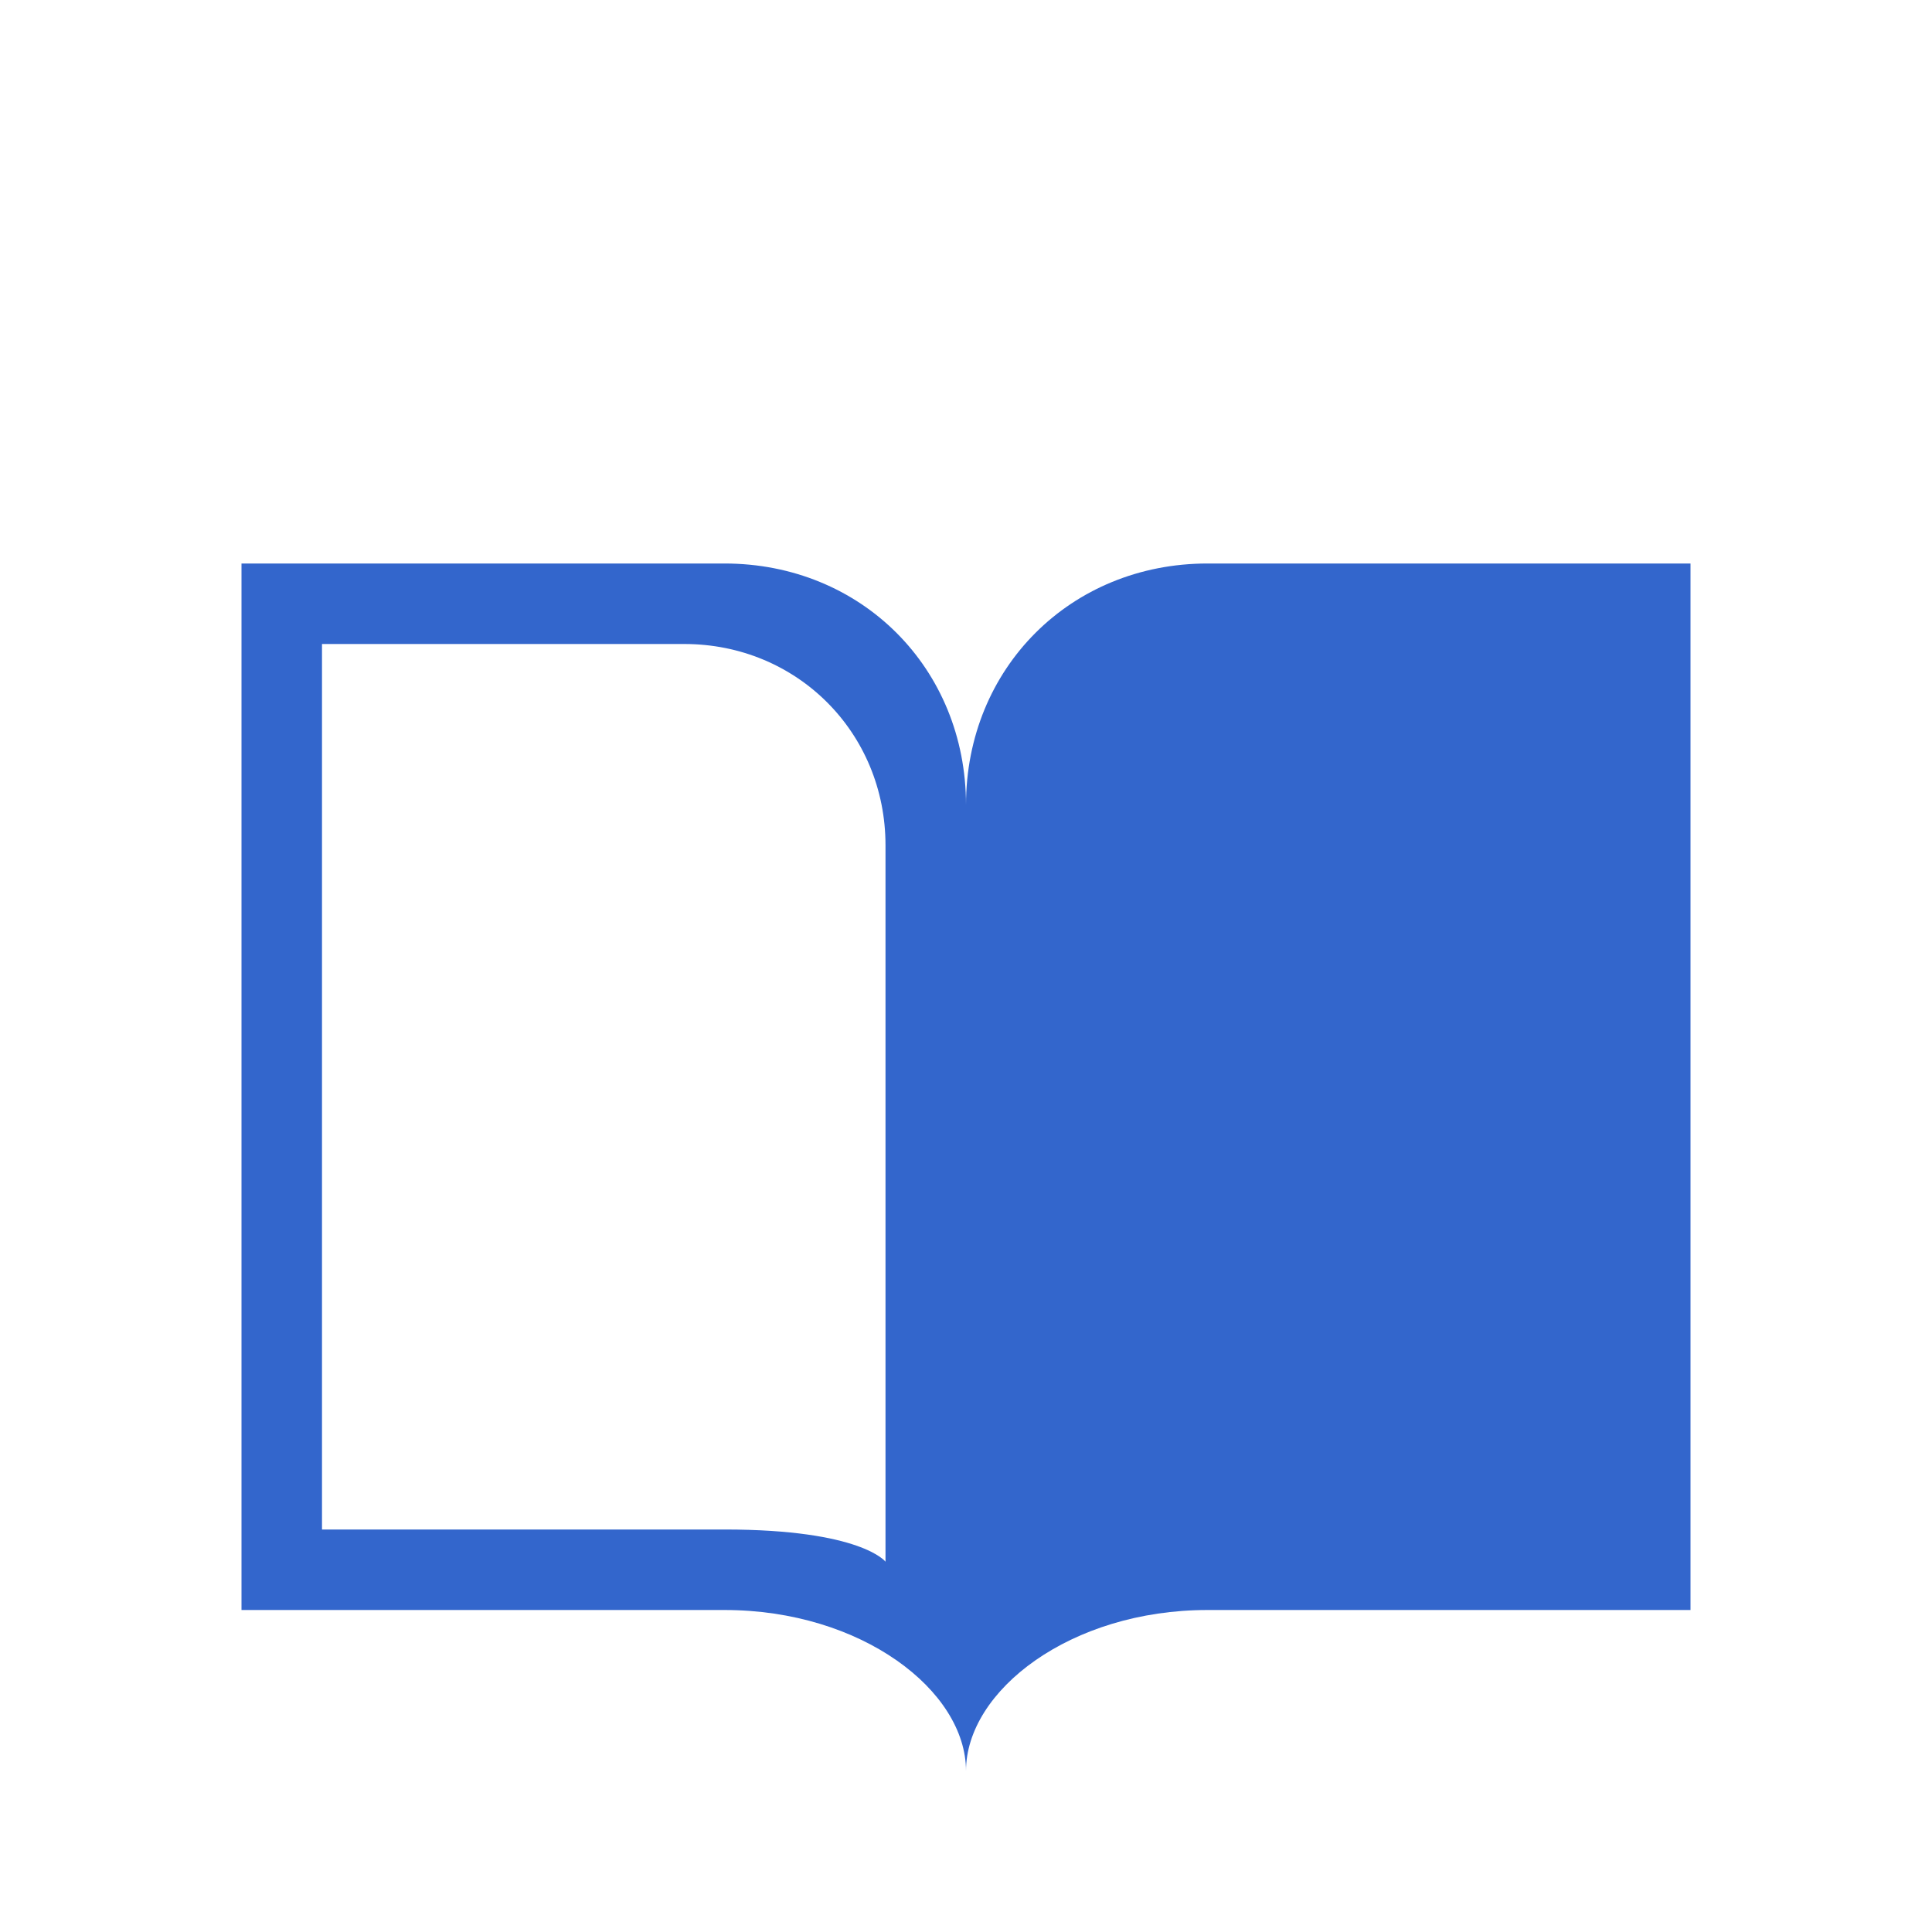 <?xml version="1.0" encoding="utf-8"?>
<svg xmlns="http://www.w3.org/2000/svg" width="24" height="24" viewBox="0 0 24 24"><style>* { fill: #36c }</style>
    <path d="M9 7c1.7 0 3 1.3 3 3 0-1.7 1.3-3 3-3h6v13h-6c-1.7 0-3 1-3 2 0-1-1.3-2-3-2H3V7h6zM4 19h5c1.7 0 2 .4 2 .4v-8.9C11 9.1 9.9 8 8.5 8H4v11z"/>
</svg>

